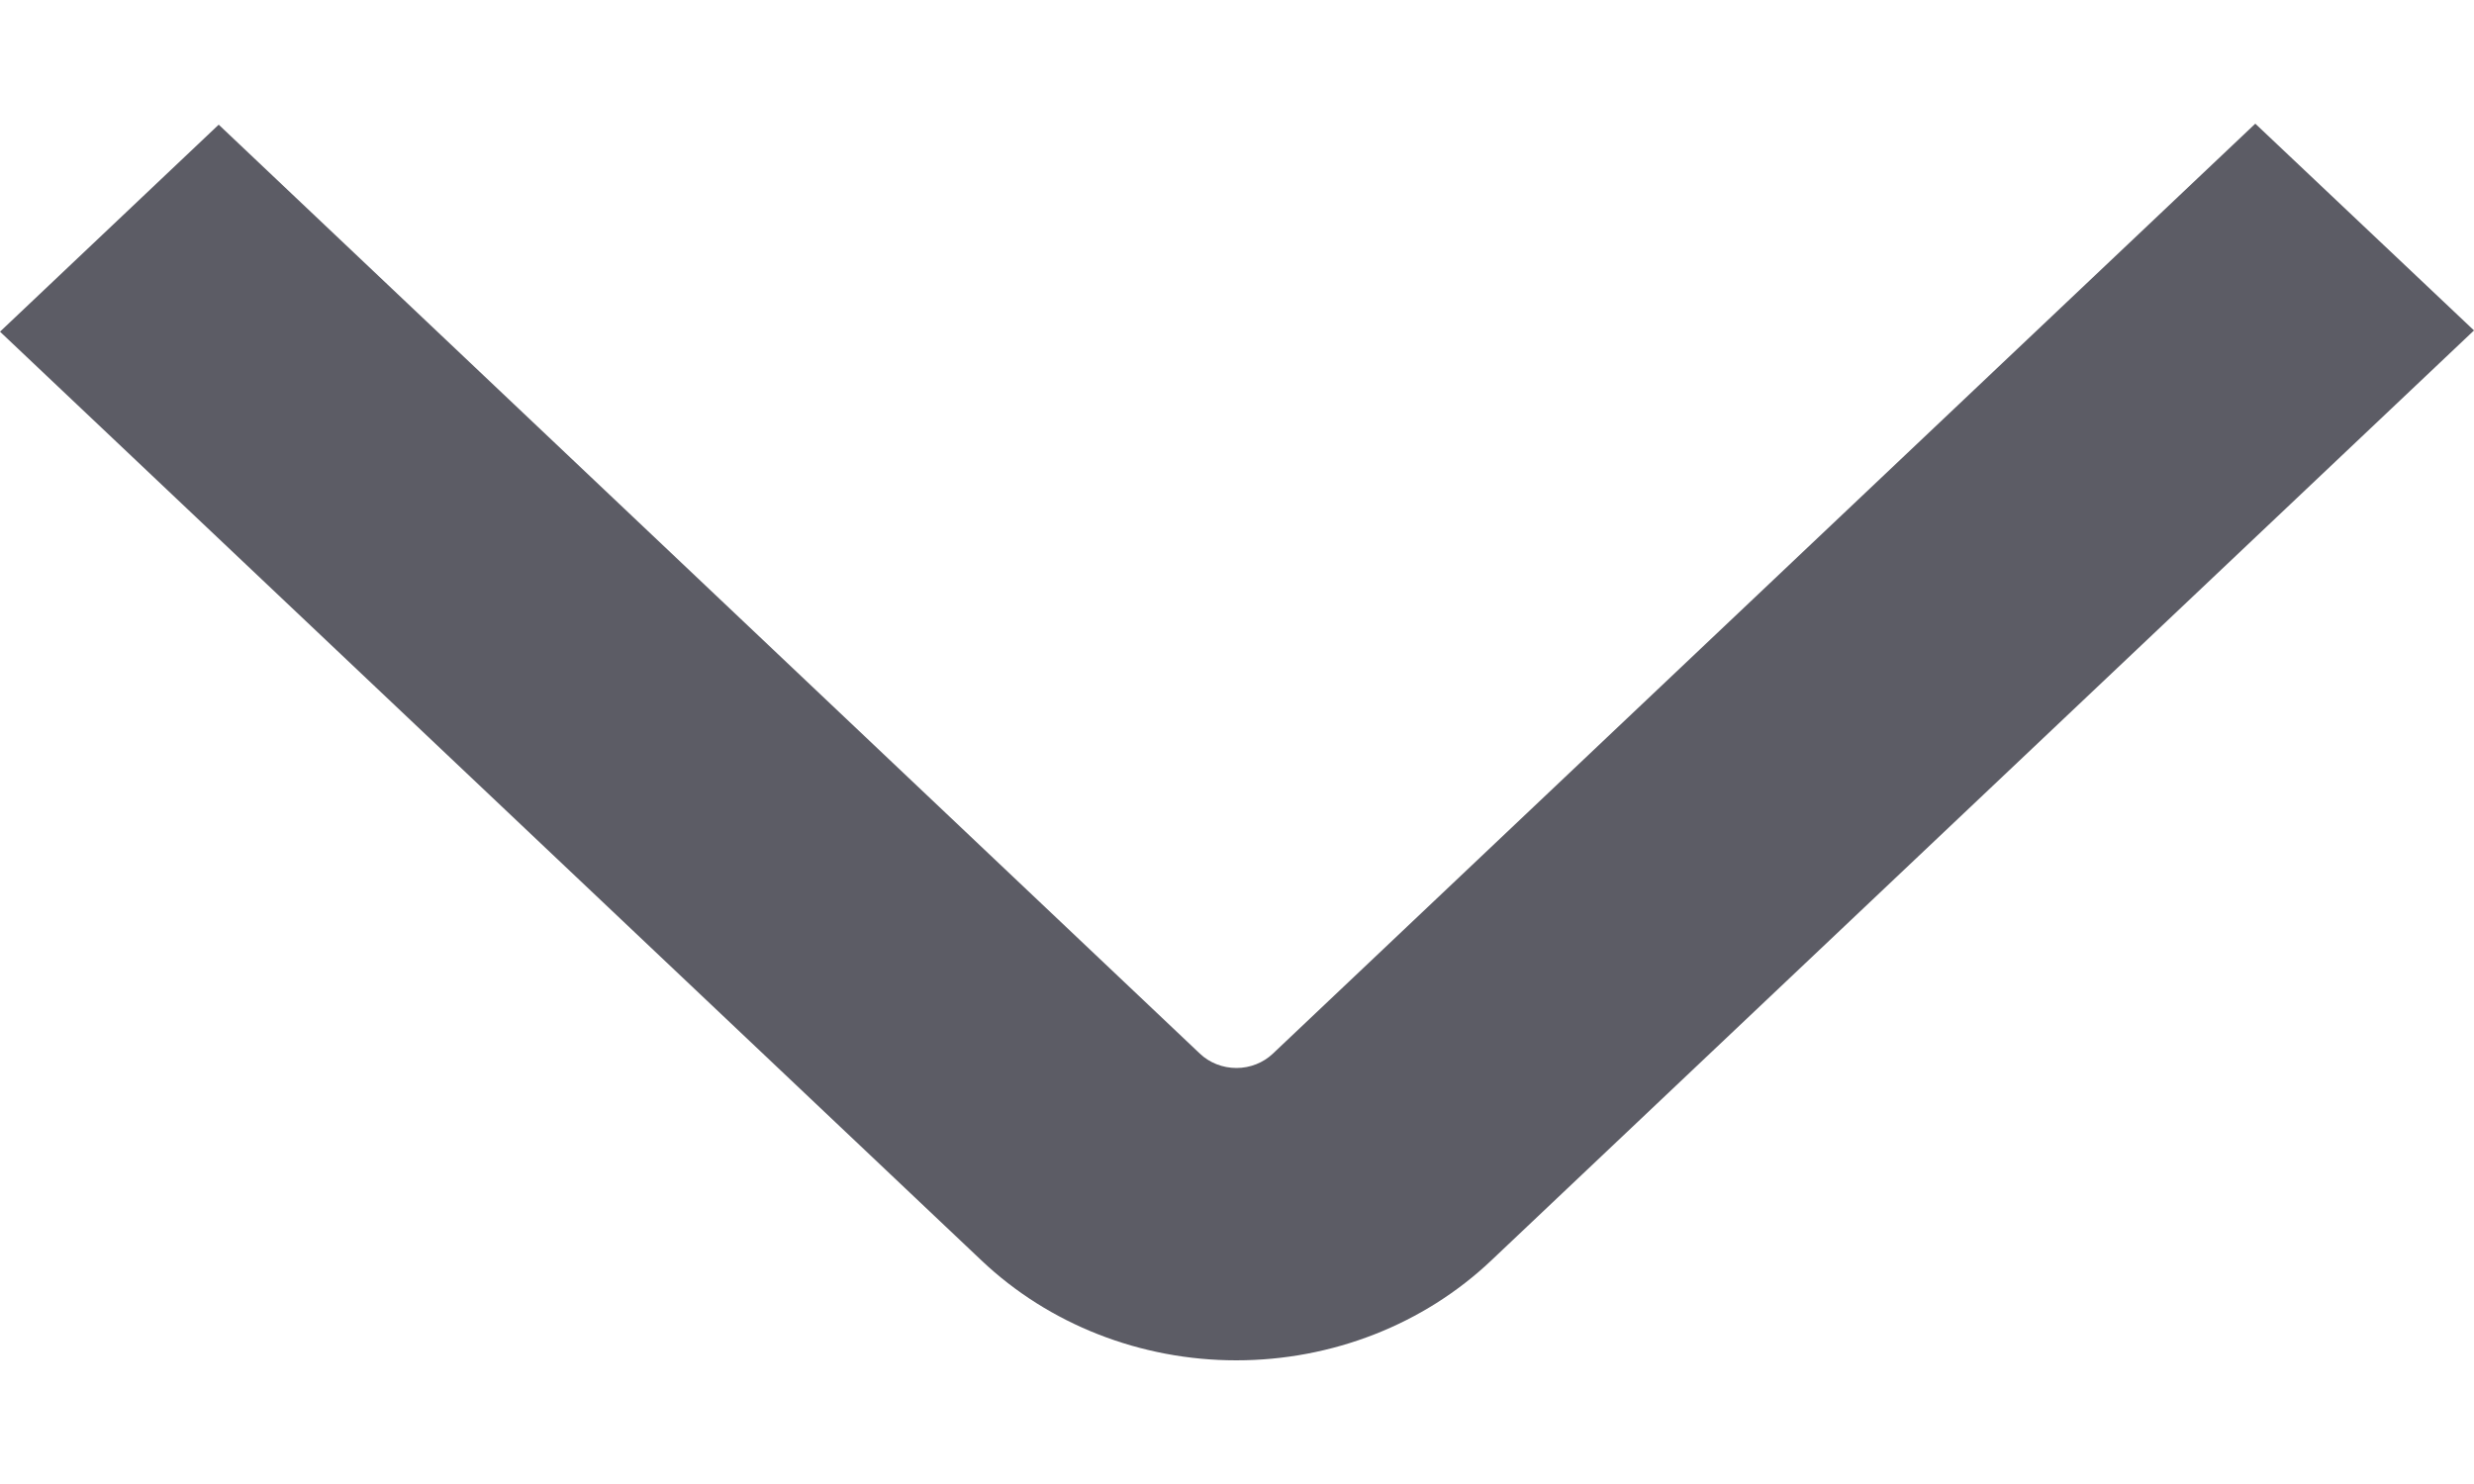 <svg width="10" height="6" viewBox="0 0 10 6" fill="none" xmlns="http://www.w3.org/2000/svg">
<path d="M0 1.341L3.967 5.096C4.24 5.355 4.611 5.5 4.997 5.5C5.384 5.5 5.755 5.355 6.028 5.096L10 1.336L9.116 0.5L5.145 4.26C5.106 4.297 5.053 4.318 4.998 4.318C4.942 4.318 4.889 4.297 4.85 4.26L0.884 0.504L0 1.341Z" fill="#5C5C65"/>
</svg>
